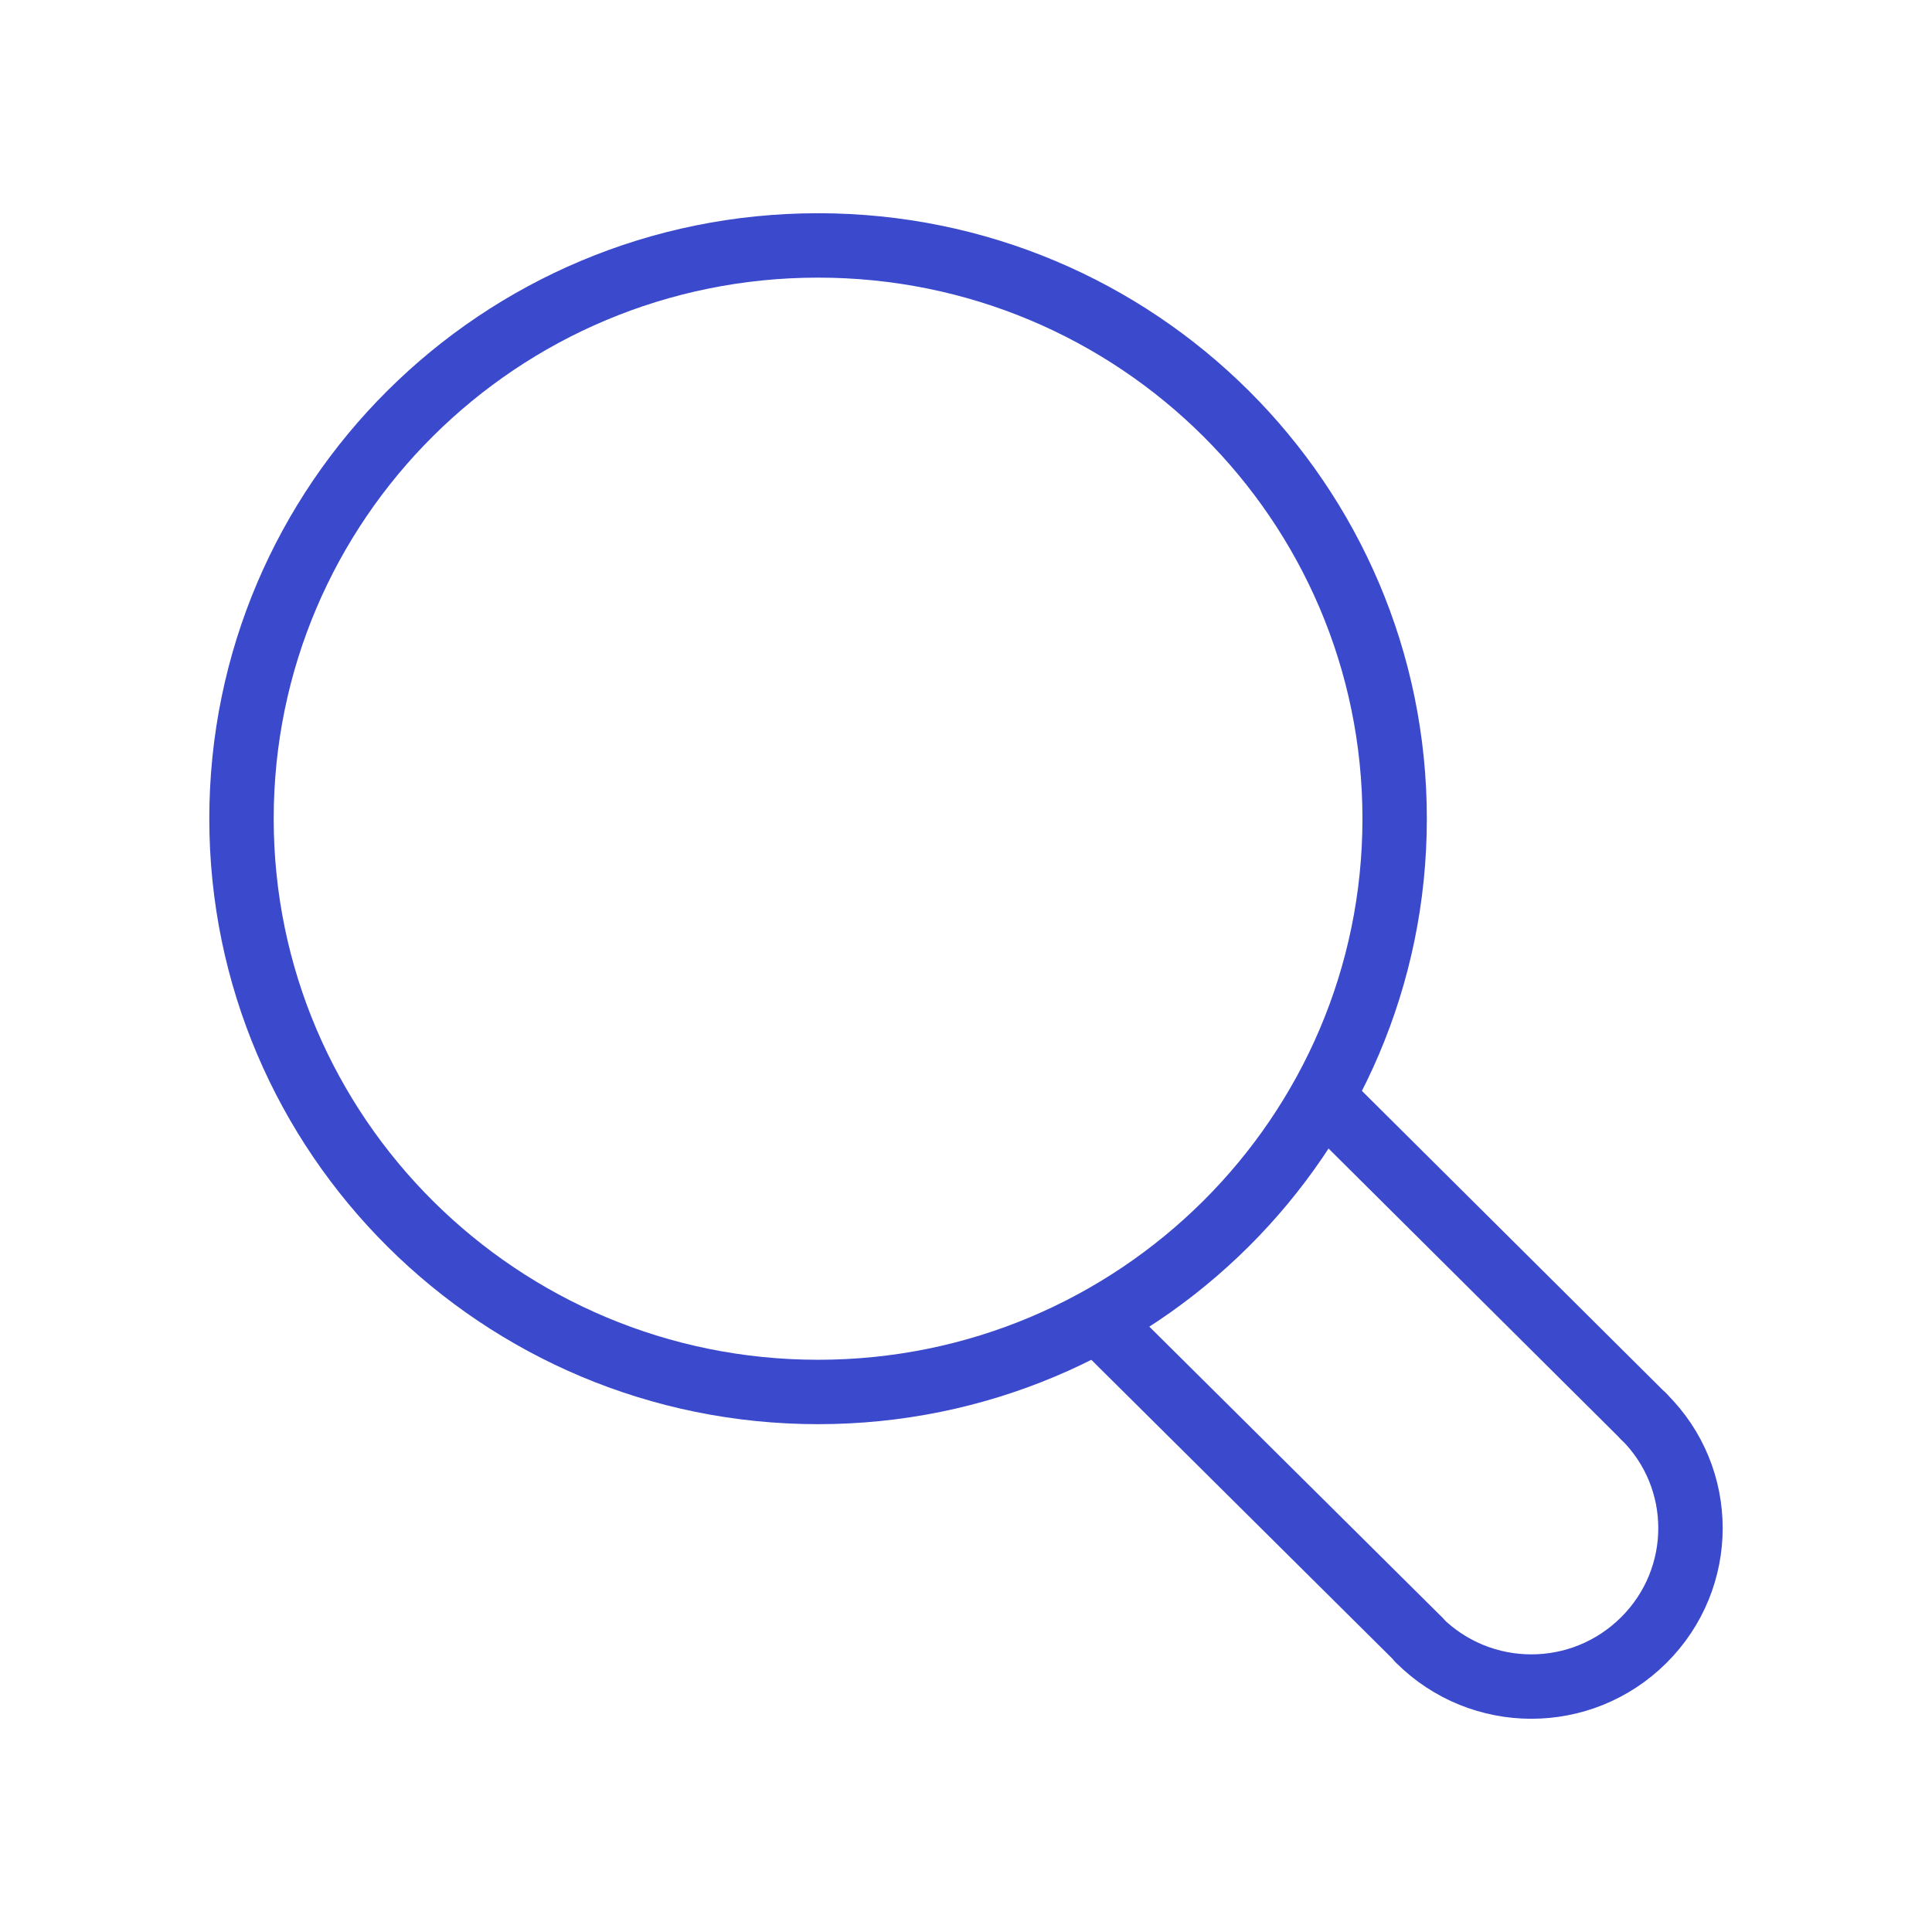 <svg width="60" height="60" viewBox="0 0 60 60" fill="none" xmlns="http://www.w3.org/2000/svg">
<path d="M41.549 34.546L51.049 43.992" stroke="#3B4ACC" stroke-width="2" stroke-miterlimit="10" stroke-linecap="round" stroke-linejoin="round"/>
<path d="M44.066 50.921L34.565 41.489" stroke="#3B4ACC" stroke-width="2" stroke-miterlimit="10" stroke-linecap="round" stroke-linejoin="round"/>
<path d="M51.049 43.992C52.983 45.901 52.983 49.012 51.049 50.935C49.115 52.859 46 52.859 44.066 50.935" stroke="#3B4ACC" stroke-width="2" stroke-miterlimit="10" stroke-linecap="round" stroke-linejoin="round"/>
<path d="M7.5 25.425C7.5 35.253 15.521 43.229 25.406 43.229C35.291 43.229 43.312 35.253 43.312 25.425C43.312 15.598 35.305 7.622 25.406 7.622C15.507 7.622 7.5 15.598 7.5 25.425Z" stroke="#3B4ACC" stroke-width="2" stroke-miterlimit="10" stroke-linecap="round" stroke-linejoin="round"/>
</svg>
